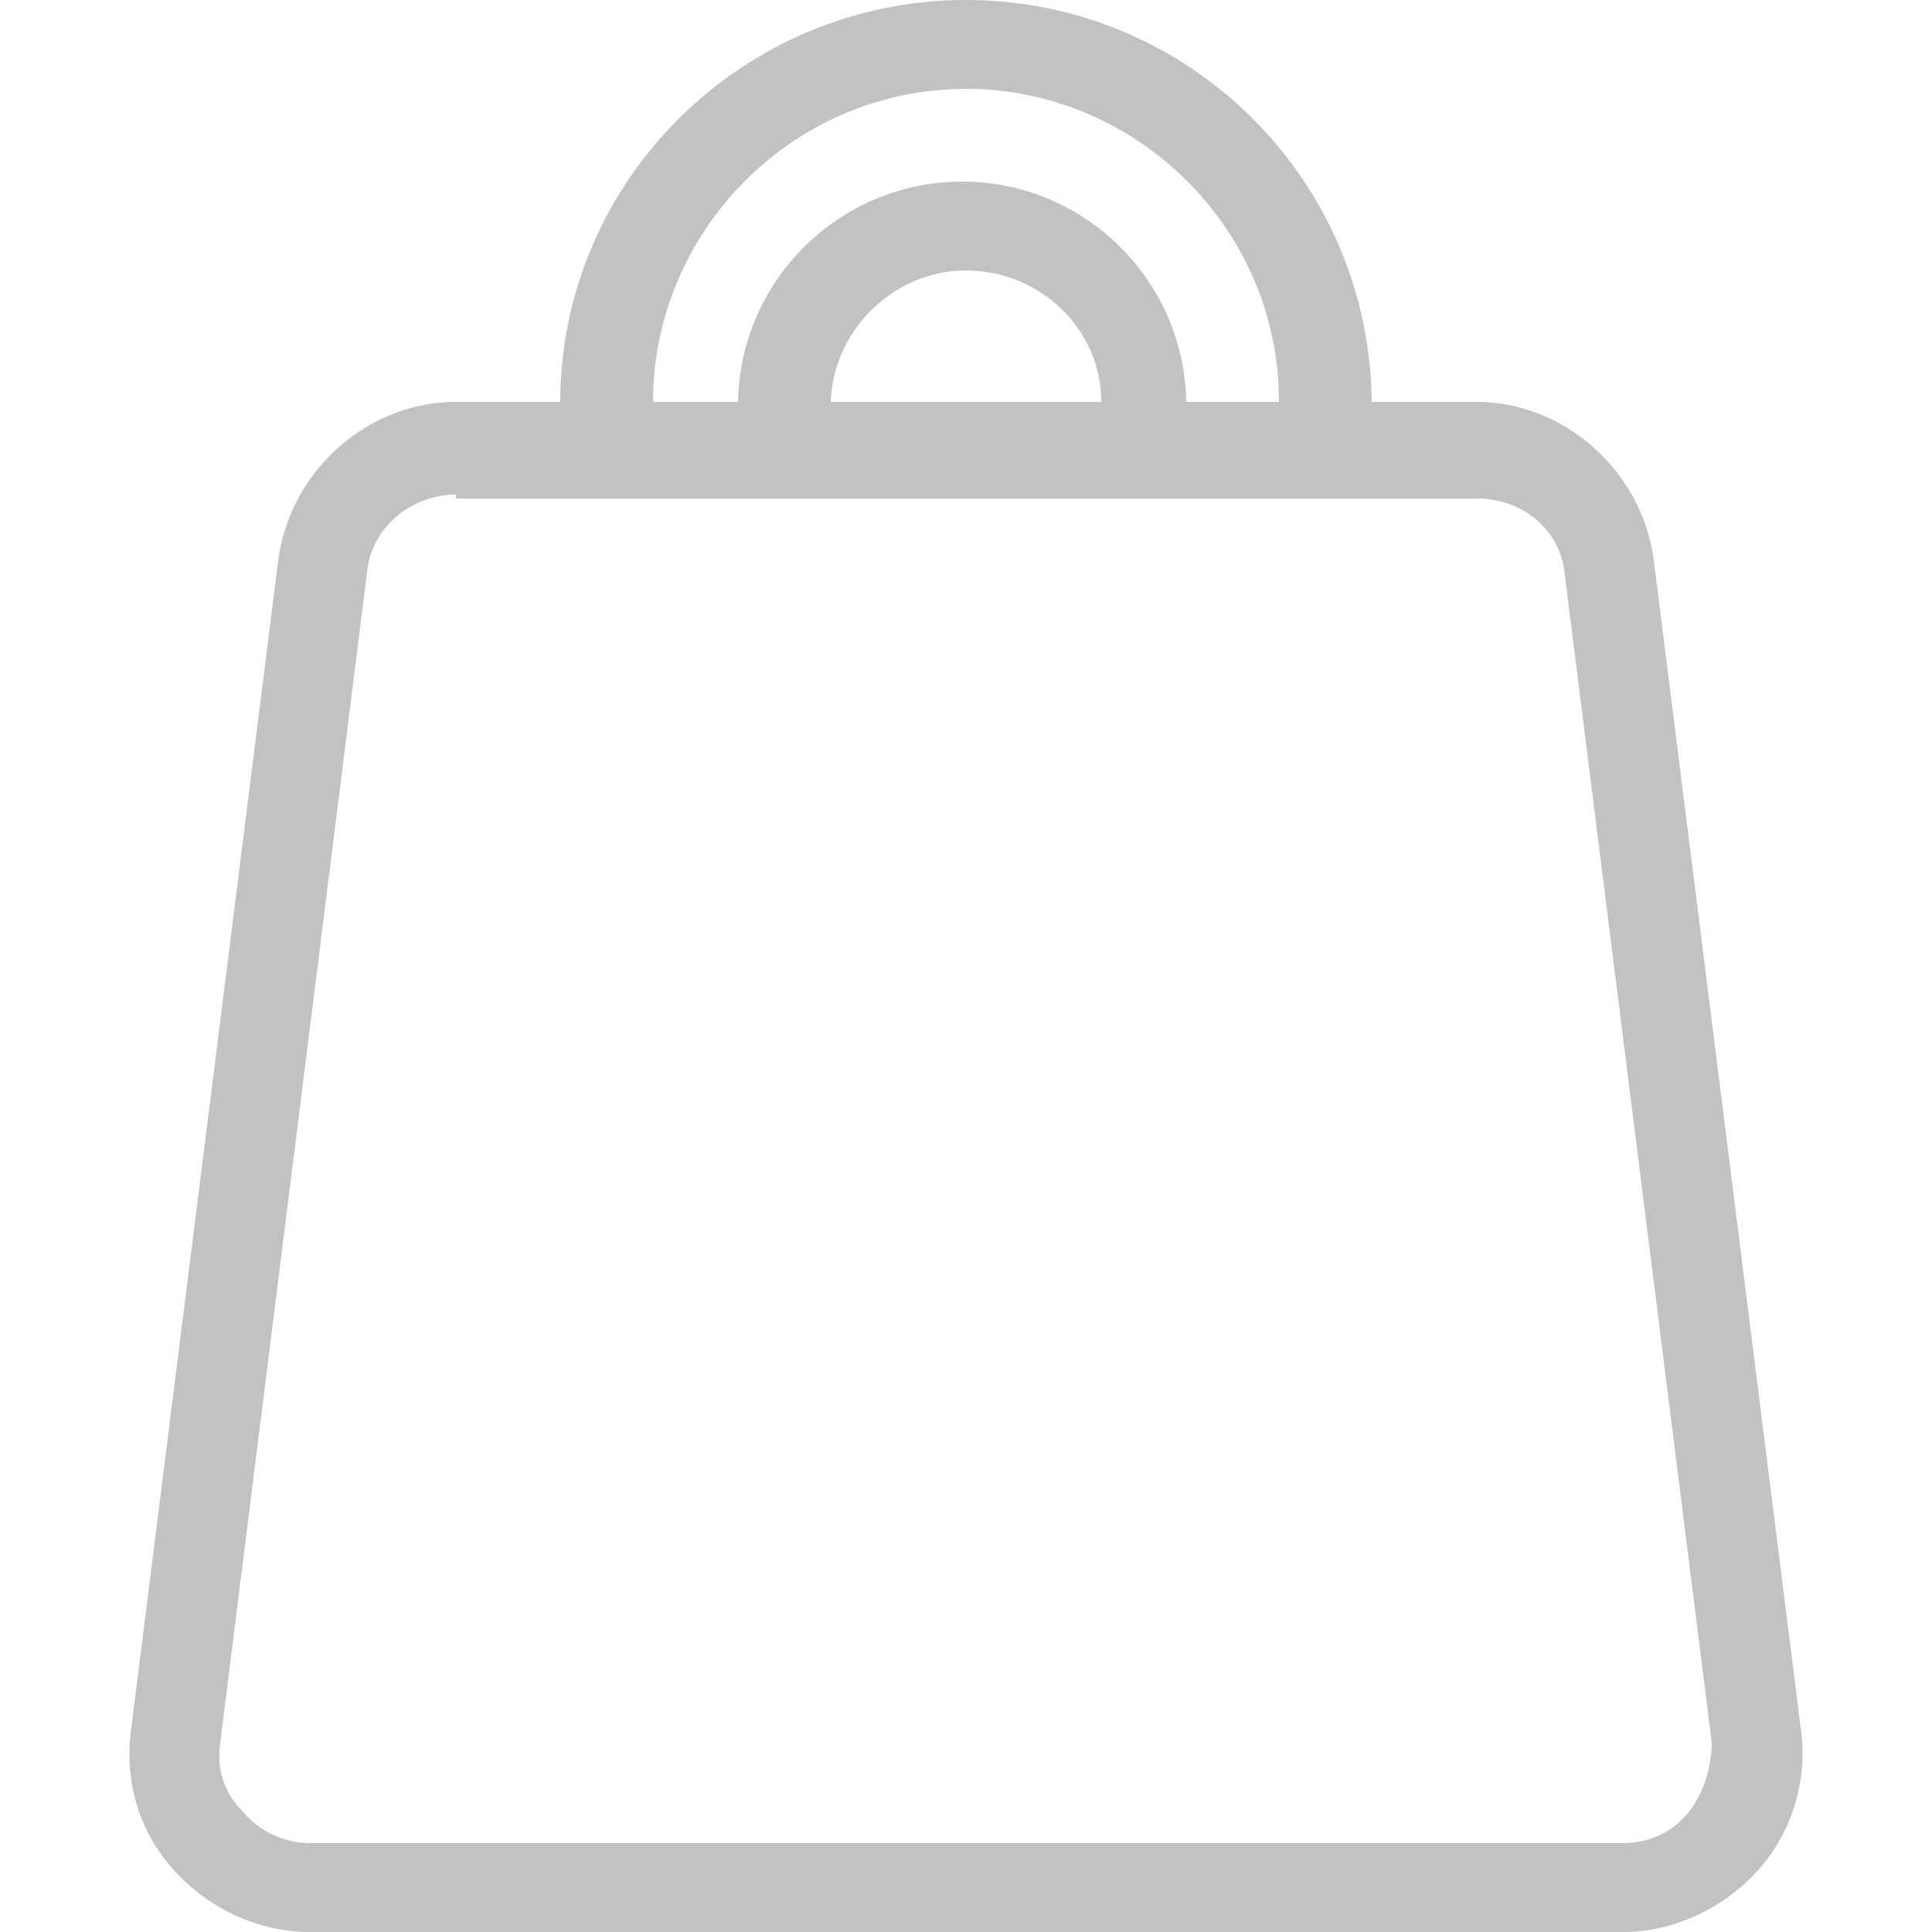 <?xml version="1.0" encoding="utf-8"?>
<!-- Generator: Adobe Illustrator 21.0.2, SVG Export Plug-In . SVG Version: 6.00 Build 0)  -->
<svg version="1.1" id="Layer_1" xmlns="http://www.w3.org/2000/svg" xmlns:xlink="http://www.w3.org/1999/xlink" x="0px" y="0px"
	 viewBox="0 0 50 50" style="enable-background:new 0 0 50 50;" xml:space="preserve">
<style type="text/css">
	.st0{fill:#FFFFFF;}
	.st1{fill:#FF6F00;}
	.st2{fill:#FF6F00;stroke:#FF6F00;stroke-width:0.2;stroke-miterlimit:10;}
	.st3{fill:#00A53C;}
	.st4{clip-path:url(#SVGID_2_);fill:#FFFFFF;}
	.st5{clip-path:url(#SVGID_4_);fill:#00A53C;}
	.st6{fill:#7D7D7D;}
	.st7{clip-path:url(#SVGID_6_);fill:#7D7D7D;}
	.st8{clip-path:url(#SVGID_8_);fill:#FFFFFF;}
	.st9{clip-path:url(#SVGID_10_);fill:#FFFFFF;}
	.st10{clip-path:url(#SVGID_12_);fill:#FFFFFF;}
	.st11{clip-path:url(#SVGID_14_);fill:#FFFFFF;}
	.st12{clip-path:url(#SVGID_16_);fill:#FFFFFF;}
	.st13{clip-path:url(#SVGID_18_);fill:#FFFFFF;}
	.st14{clip-path:url(#SVGID_20_);fill:#FFFFFF;}
	.st15{clip-path:url(#SVGID_22_);fill:#787978;}
	.st16{clip-path:url(#SVGID_24_);fill:#787978;}
	.st17{clip-path:url(#SVGID_26_);fill:#787978;}
	.st18{clip-path:url(#SVGID_28_);fill:#787978;}
	.st19{clip-path:url(#SVGID_30_);fill:#787978;}
	.st20{clip-path:url(#SVGID_32_);fill:#787978;}
	.st21{fill:#007AFF;}
	.st22{clip-path:url(#SVGID_34_);fill:#FFFFFF;}
	.st23{clip-path:url(#SVGID_36_);fill:#00A53C;}
	.st24{clip-path:url(#SVGID_38_);fill:#7D7D7D;}
	.st25{clip-path:url(#SVGID_40_);fill:#FFFFFF;}
	.st26{clip-path:url(#SVGID_42_);fill:#FFFFFF;}
	.st27{clip-path:url(#SVGID_44_);fill:#FFFFFF;}
	.st28{clip-path:url(#SVGID_46_);fill:#FFFFFF;}
	.st29{clip-path:url(#SVGID_48_);fill:#FFFFFF;}
	.st30{clip-path:url(#SVGID_50_);fill:#FFFFFF;}
	.st31{clip-path:url(#SVGID_52_);fill:#FFFFFF;}
	.st32{clip-path:url(#SVGID_54_);fill:#787978;}
	.st33{clip-path:url(#SVGID_56_);fill:#787978;}
	.st34{clip-path:url(#SVGID_58_);fill:#787978;}
	.st35{clip-path:url(#SVGID_60_);fill:#787978;}
	.st36{clip-path:url(#SVGID_62_);fill:#787978;}
	.st37{clip-path:url(#SVGID_64_);fill:#787978;}
	
		.st38{clip-path:url(#SVGID_66_);fill:none;stroke:#FF6F00;stroke-width:0.941;stroke-linecap:round;stroke-linejoin:round;stroke-miterlimit:10;}
	.st39{clip-path:url(#SVGID_68_);}
	.st40{clip-path:url(#SVGID_70_);fill:#FF6F00;}
	.st41{fill:#C2C2C2;}
</style>
<g>
	<path class="st41" d="M42,50H8c-1.3,0-2.6-0.6-3.5-1.6c-0.9-1-1.3-2.3-1.1-3.7l3.8-30.2c0.3-2.3,2.3-4.1,4.6-4.1h26.4
		c2.3,0,4.3,1.8,4.6,4.1l3.8,30.2c0.2,1.3-0.2,2.7-1.1,3.7C44.6,49.4,43.3,50,42,50z M11.8,12.8c-1.2,0-2.2,0.9-2.3,2L5.7,45.1
		c-0.1,0.7,0.1,1.3,0.6,1.8c0.4,0.5,1.1,0.8,1.7,0.8h34c0.7,0,1.3-0.3,1.7-0.8c0.4-0.5,0.6-1.2,0.6-1.8l-3.8-30.2
		c-0.1-1.2-1.1-2-2.3-2H11.8z"/>
	<path class="st41" d="M34.3,11.6c-0.6,0-1.2-0.5-1.2-1.2c0-4.5-3.7-8.1-8.1-8.1c-4.5,0-8.1,3.7-8.1,8.1c0,0.6-0.5,1.2-1.2,1.2
		c-0.6,0-1.2-0.5-1.2-1.2C14.5,4.7,19.2,0,25,0c5.8,0,10.5,4.7,10.5,10.5C35.5,11.1,34.9,11.6,34.3,11.6z"/>
	<path class="st41" d="M29.7,11.6c-0.6,0-1.2-0.5-1.2-1.2C28.5,8.5,26.9,7,25,7c-1.9,0-3.5,1.6-3.5,3.5c0,0.6-0.5,1.2-1.2,1.2
		c-0.6,0-1.2-0.5-1.2-1.2c0-3.2,2.6-5.8,5.8-5.8c3.2,0,5.8,2.6,5.8,5.8C30.8,11.1,30.3,11.6,29.7,11.6z"/>
</g>
</svg>
